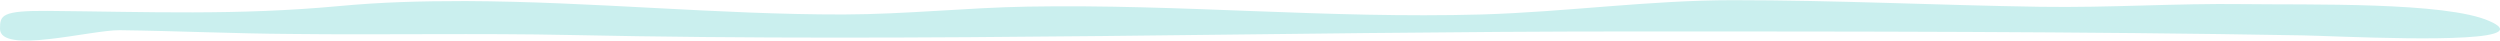 <?xml version="1.0" encoding="utf-8"?>
<!-- Generator: Adobe Illustrator 19.0.0, SVG Export Plug-In . SVG Version: 6.00 Build 0)  -->
<svg version="1.1" id="Layer_1" xmlns="http://www.w3.org/2000/svg" xmlns:xlink="http://www.w3.org/1999/xlink" x="0px" y="0px"
	 viewBox="0 0 1399 22.7" style="enable-background:new 0 0 1399 22.7;" xml:space="preserve">
<style type="text/css">
	.st0{fill-rule:evenodd;clip-rule:evenodd;fill:#CAEFEE;}
</style>
<g id="Package_x5F_Cover">
</g>
<g id="Package_x5F_Cover_2">
	<path id="XMLID_5727_" class="st0" d="M1398.2,17.6c-9.1,6.9-92.6,2.5-109.3,2.2c-124.9-2.2-250.9-2.2-376-2.2
		c-197.4,0-395.7,6.2-593.2,2c-52.3-1.1-104.6,0-156.8-0.6C130.8,18.8,99,17.3,67,16.9C51.1,16.7,0,30.6,0,16.1
		c0-7.5,0.8-10.2,26.7-10c56.4,0.5,106.1,2.6,163-2.7c23.7-2.2,45-2.8,70.9-2.8C332,0.9,401.7,8.2,472,8.1
		c35.2-0.1,68.6-3.8,103.2-4.4c85.6-1.5,167.7,6.8,253.9,4.4c47.1-1.4,94-8,140.6-8c57.6,0,113.9,2.8,171.8,3.7
		c39.9,0.6,75.5-2,114.2-1.5c35.8,0.5,113.1-1.4,137.4,9.5C1398.8,14.3,1400.1,16.2,1398.2,17.6z"/>
</g>
</svg>
